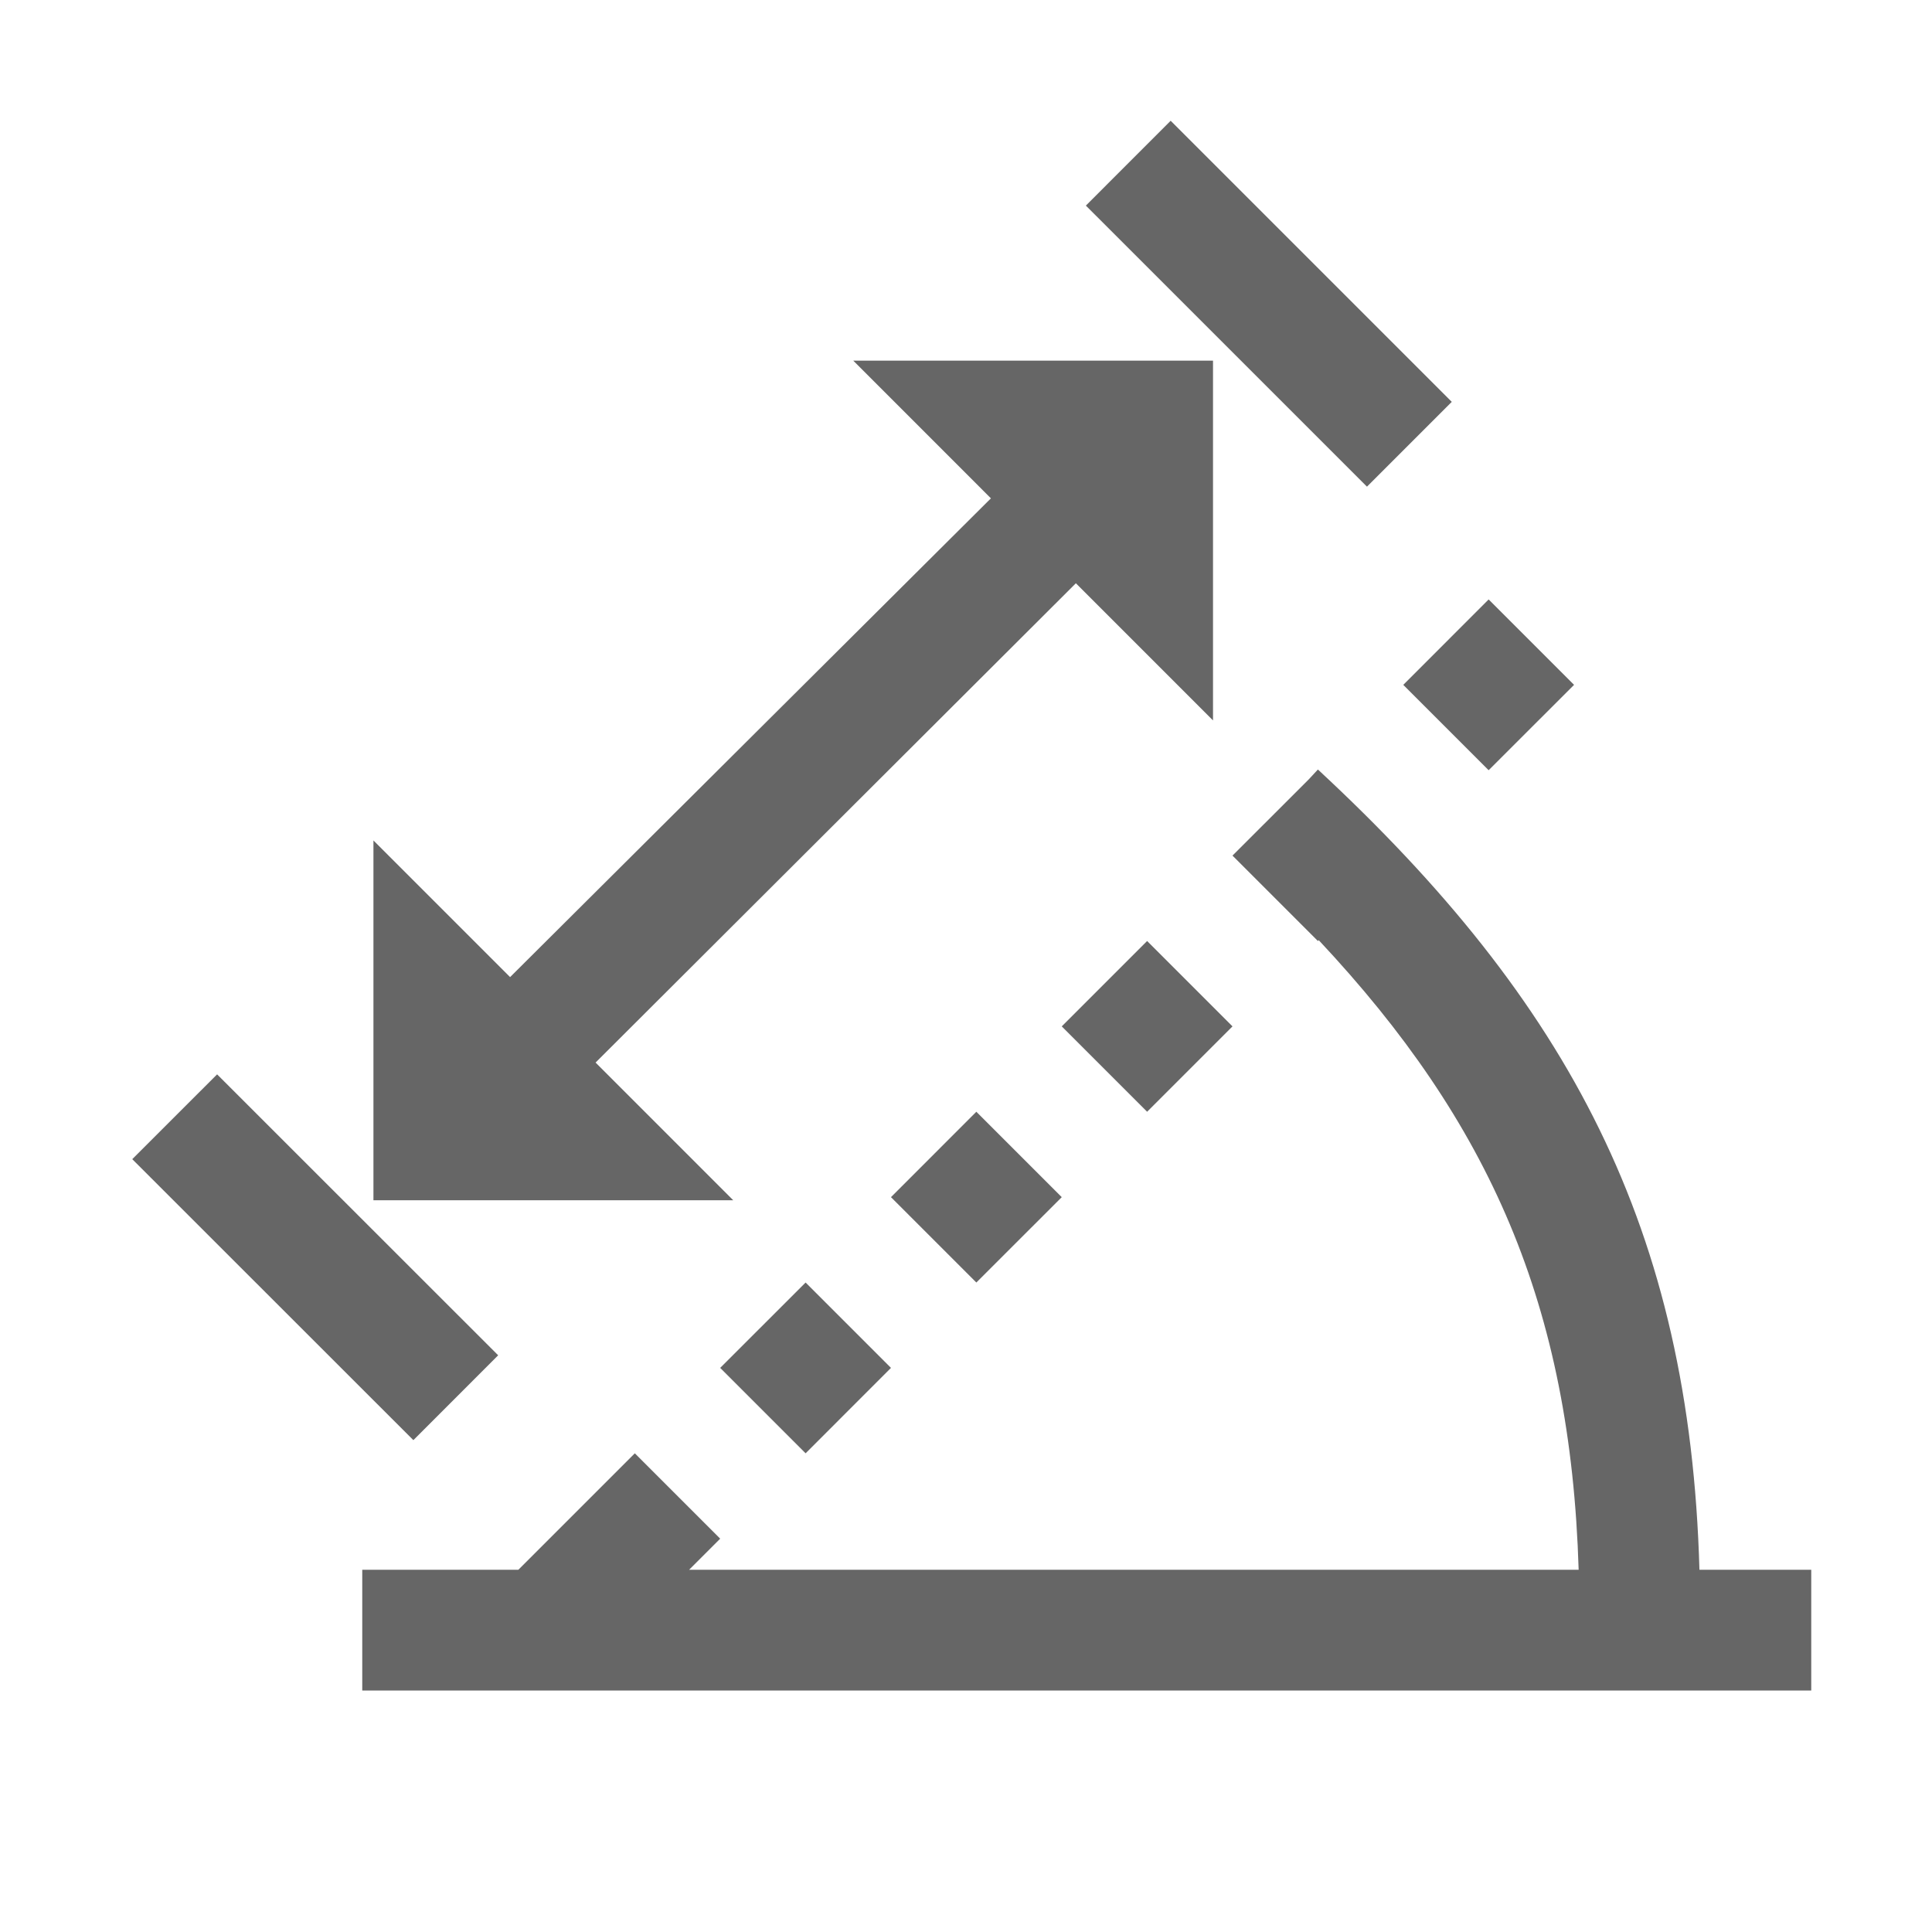 <?xml version="1.0" encoding="UTF-8"?>
<svg width="48px" height="48px" viewBox="0 0 48 48" version="1.1" xmlns="http://www.w3.org/2000/svg" xmlns:xlink="http://www.w3.org/1999/xlink">
    <!-- Generator: Sketch 52.6 (67491) - http://www.bohemiancoding.com/sketch -->
    <title>dynamic-guides-tips</title>
    <desc>Created with Sketch.</desc>
    <g id="dynamic-guides-tips" stroke="none" stroke-width="1" fill="none" fill-rule="evenodd">
        <rect id="container" fill="#FFFFFF" opacity="0" x="0" y="0" width="48" height="48"></rect>
        <path d="M42.222,39 L45,39 L45,42 L9,42 L9,39 L12.879,39 L15.772,36.107 L17.893,38.228 L17.121,39 L39.221,39 C39.021,32.437 37.017,27.895 32.763,23.358 L32.743,23.379 L30.621,21.257 L32.518,19.361 L32.743,19.118 C38.994,24.917 41.984,30.536 42.222,39 Z M36.985,14.893 L39.107,17.015 L36.985,19.136 L34.864,17.015 L36.985,14.893 Z M28.5,23.379 L30.621,25.5 L28.5,27.621 L26.379,25.5 L28.5,23.379 Z M24.257,27.621 L26.379,29.743 L24.257,31.864 L22.136,29.743 L24.257,27.621 Z M20.015,31.864 L22.136,33.985 L20.015,36.107 L17.893,33.985 L20.015,31.864 Z M26.978,5.108 L29.085,3 L36.069,9.984 L33.962,12.091 L26.978,5.108 Z M9.278,20.881 L12.673,24.276 L24.619,12.381 L21.199,8.96 L30.137,8.96 L30.137,17.899 L26.73,14.491 L14.797,26.399 L18.217,29.82 L9.278,29.82 L9.278,20.881 Z M3.286,28.799 L5.394,26.692 L12.377,33.672 L10.27,35.78 L3.286,28.799 Z" id="obj" fill-opacity="0.6" fill="#000000"></path>
    </g>
</svg>